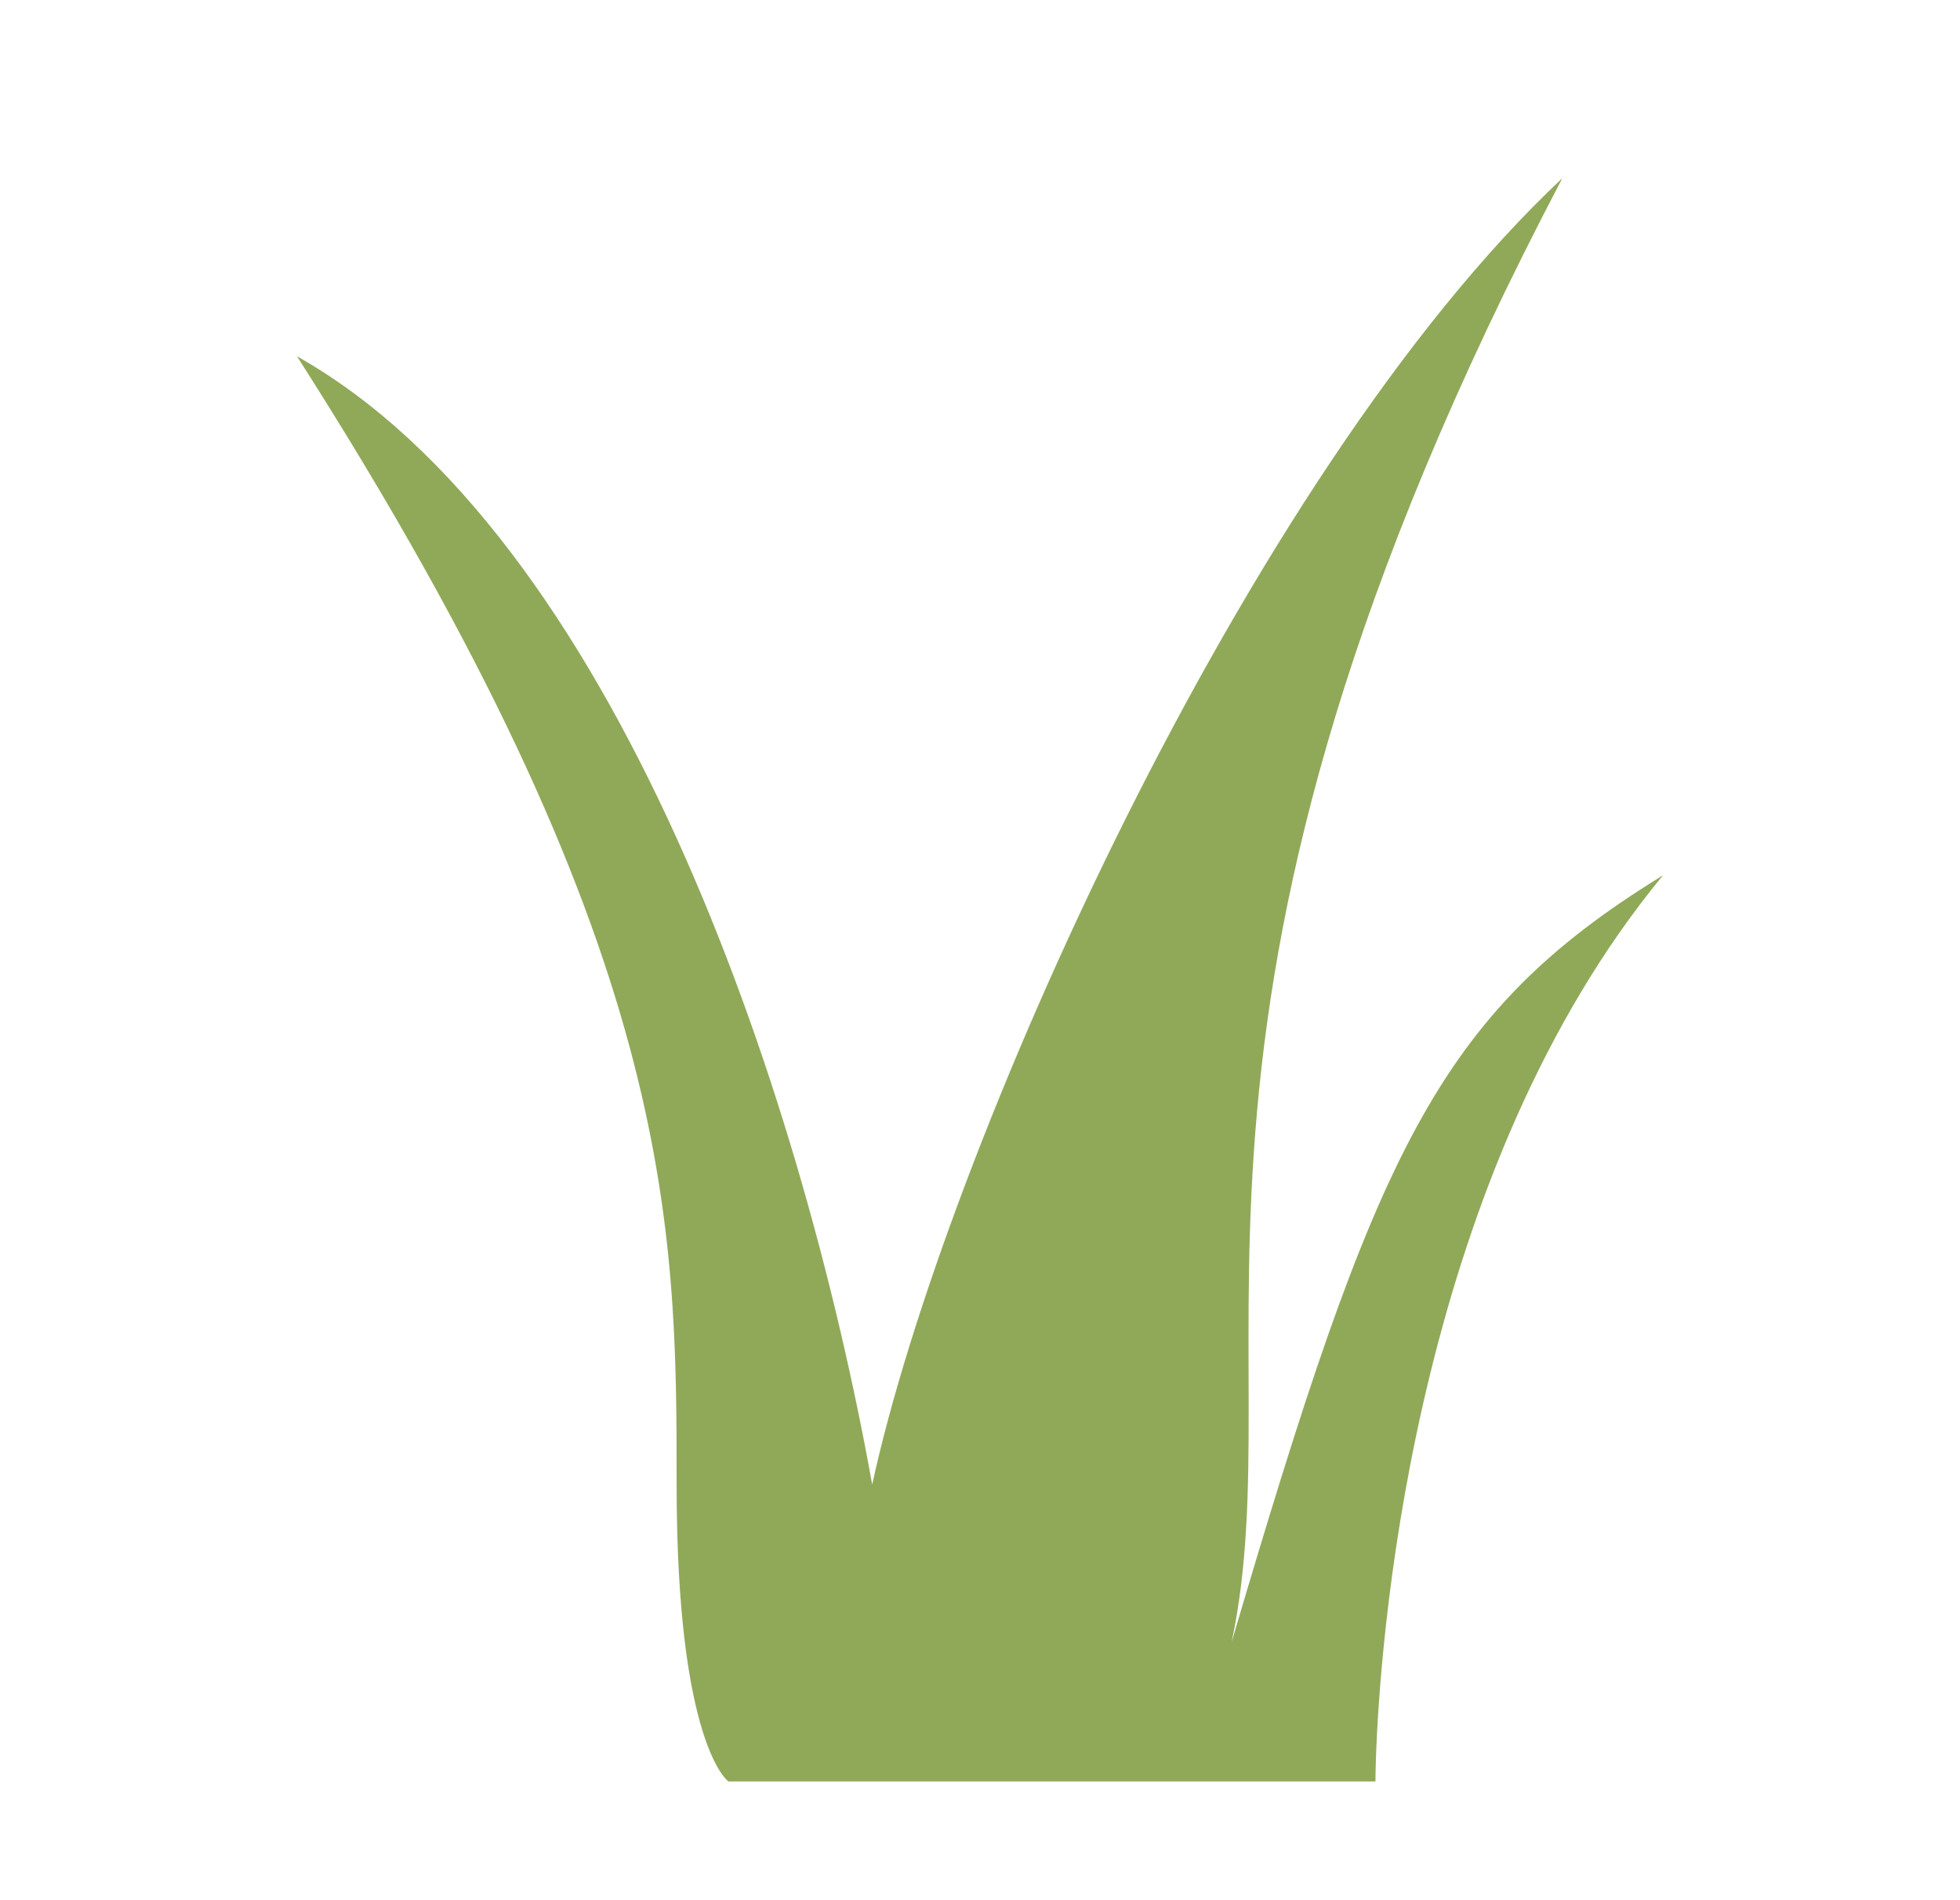 <svg xmlns="http://www.w3.org/2000/svg" width="33" height="32" viewBox="0 0 33 32"><path fill="#90A959" fill-rule="evenodd" d="M12.263 30h10.895s0-.21.016-.59c.093-2.146.71-9.681 4.826-14.67-3.825 2.347-4.842 4.695-7.263 12.912C21.802 22.652 18.96 17 26.305 3c-5.326 5-10.41 16.435-11.62 22C13.473 18.26 10.325 9 5 6c6.392 10 6.392 14.609 6.392 19s.871 5 .871 5z"/></svg>